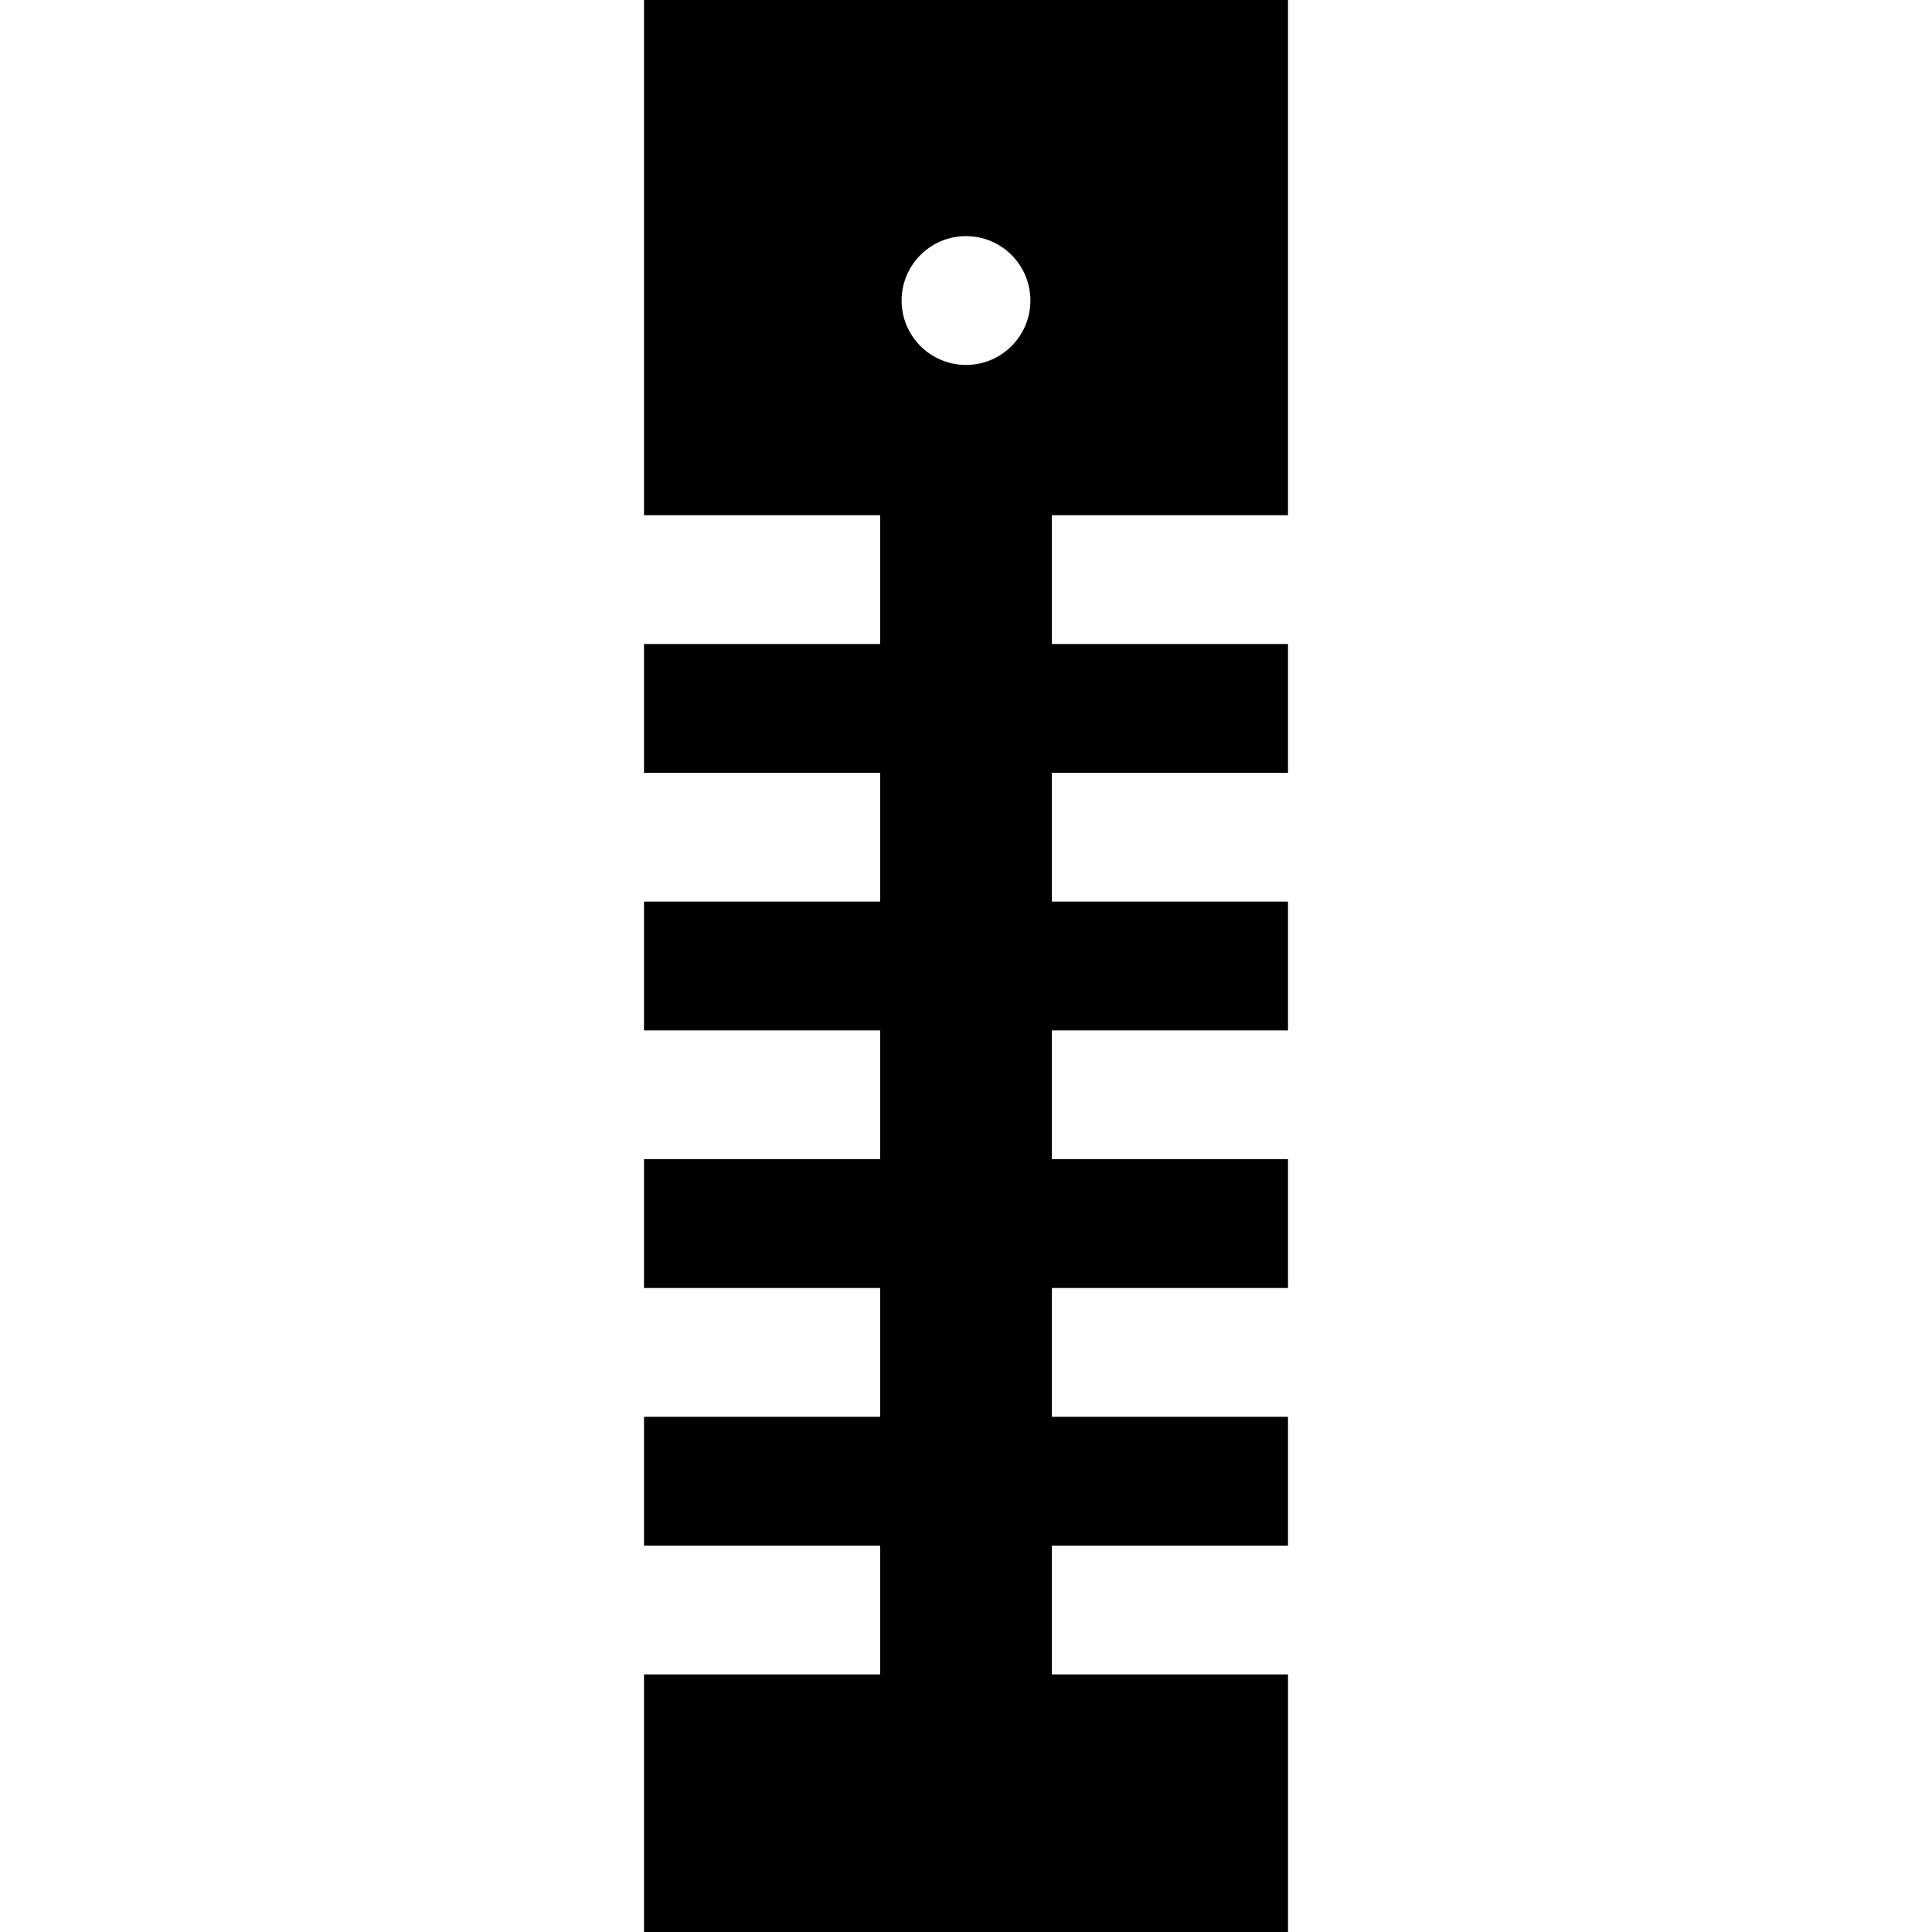<?xml version="1.0" encoding="iso-8859-1"?>
<!-- Uploaded to: SVG Repo, www.svgrepo.com, Generator: SVG Repo Mixer Tools -->
<svg fill="#000000" height="800px" width="800px" version="1.1" id="Layer_1" xmlns="http://www.w3.org/2000/svg" xmlns:xlink="http://www.w3.org/1999/xlink" 
	 viewBox="0 0 512 512" xml:space="preserve">
<g>
	<g>
		<path d="M341.333,136.533V0H170.667v136.533h62.578v34.133h-62.578V204.8h62.578v34.133h-62.578v34.133h62.578V307.2h-62.578
			v34.133h62.578v34.133h-62.578V409.6h62.578v34.133h-62.578V512h170.667v-68.267h-62.578V409.6h62.578v-34.133h-62.578v-34.133
			h62.578V307.2h-62.578v-34.133h62.578v-34.133h-62.578V204.8h62.578v-34.133h-62.578v-34.133H341.333z M256,96.711
			c-9.425,0-17.067-7.641-17.067-17.067S246.575,62.578,256,62.578c9.425,0,17.067,7.641,17.067,17.067S265.425,96.711,256,96.711z"
			/>
	</g>
</g>
</svg>